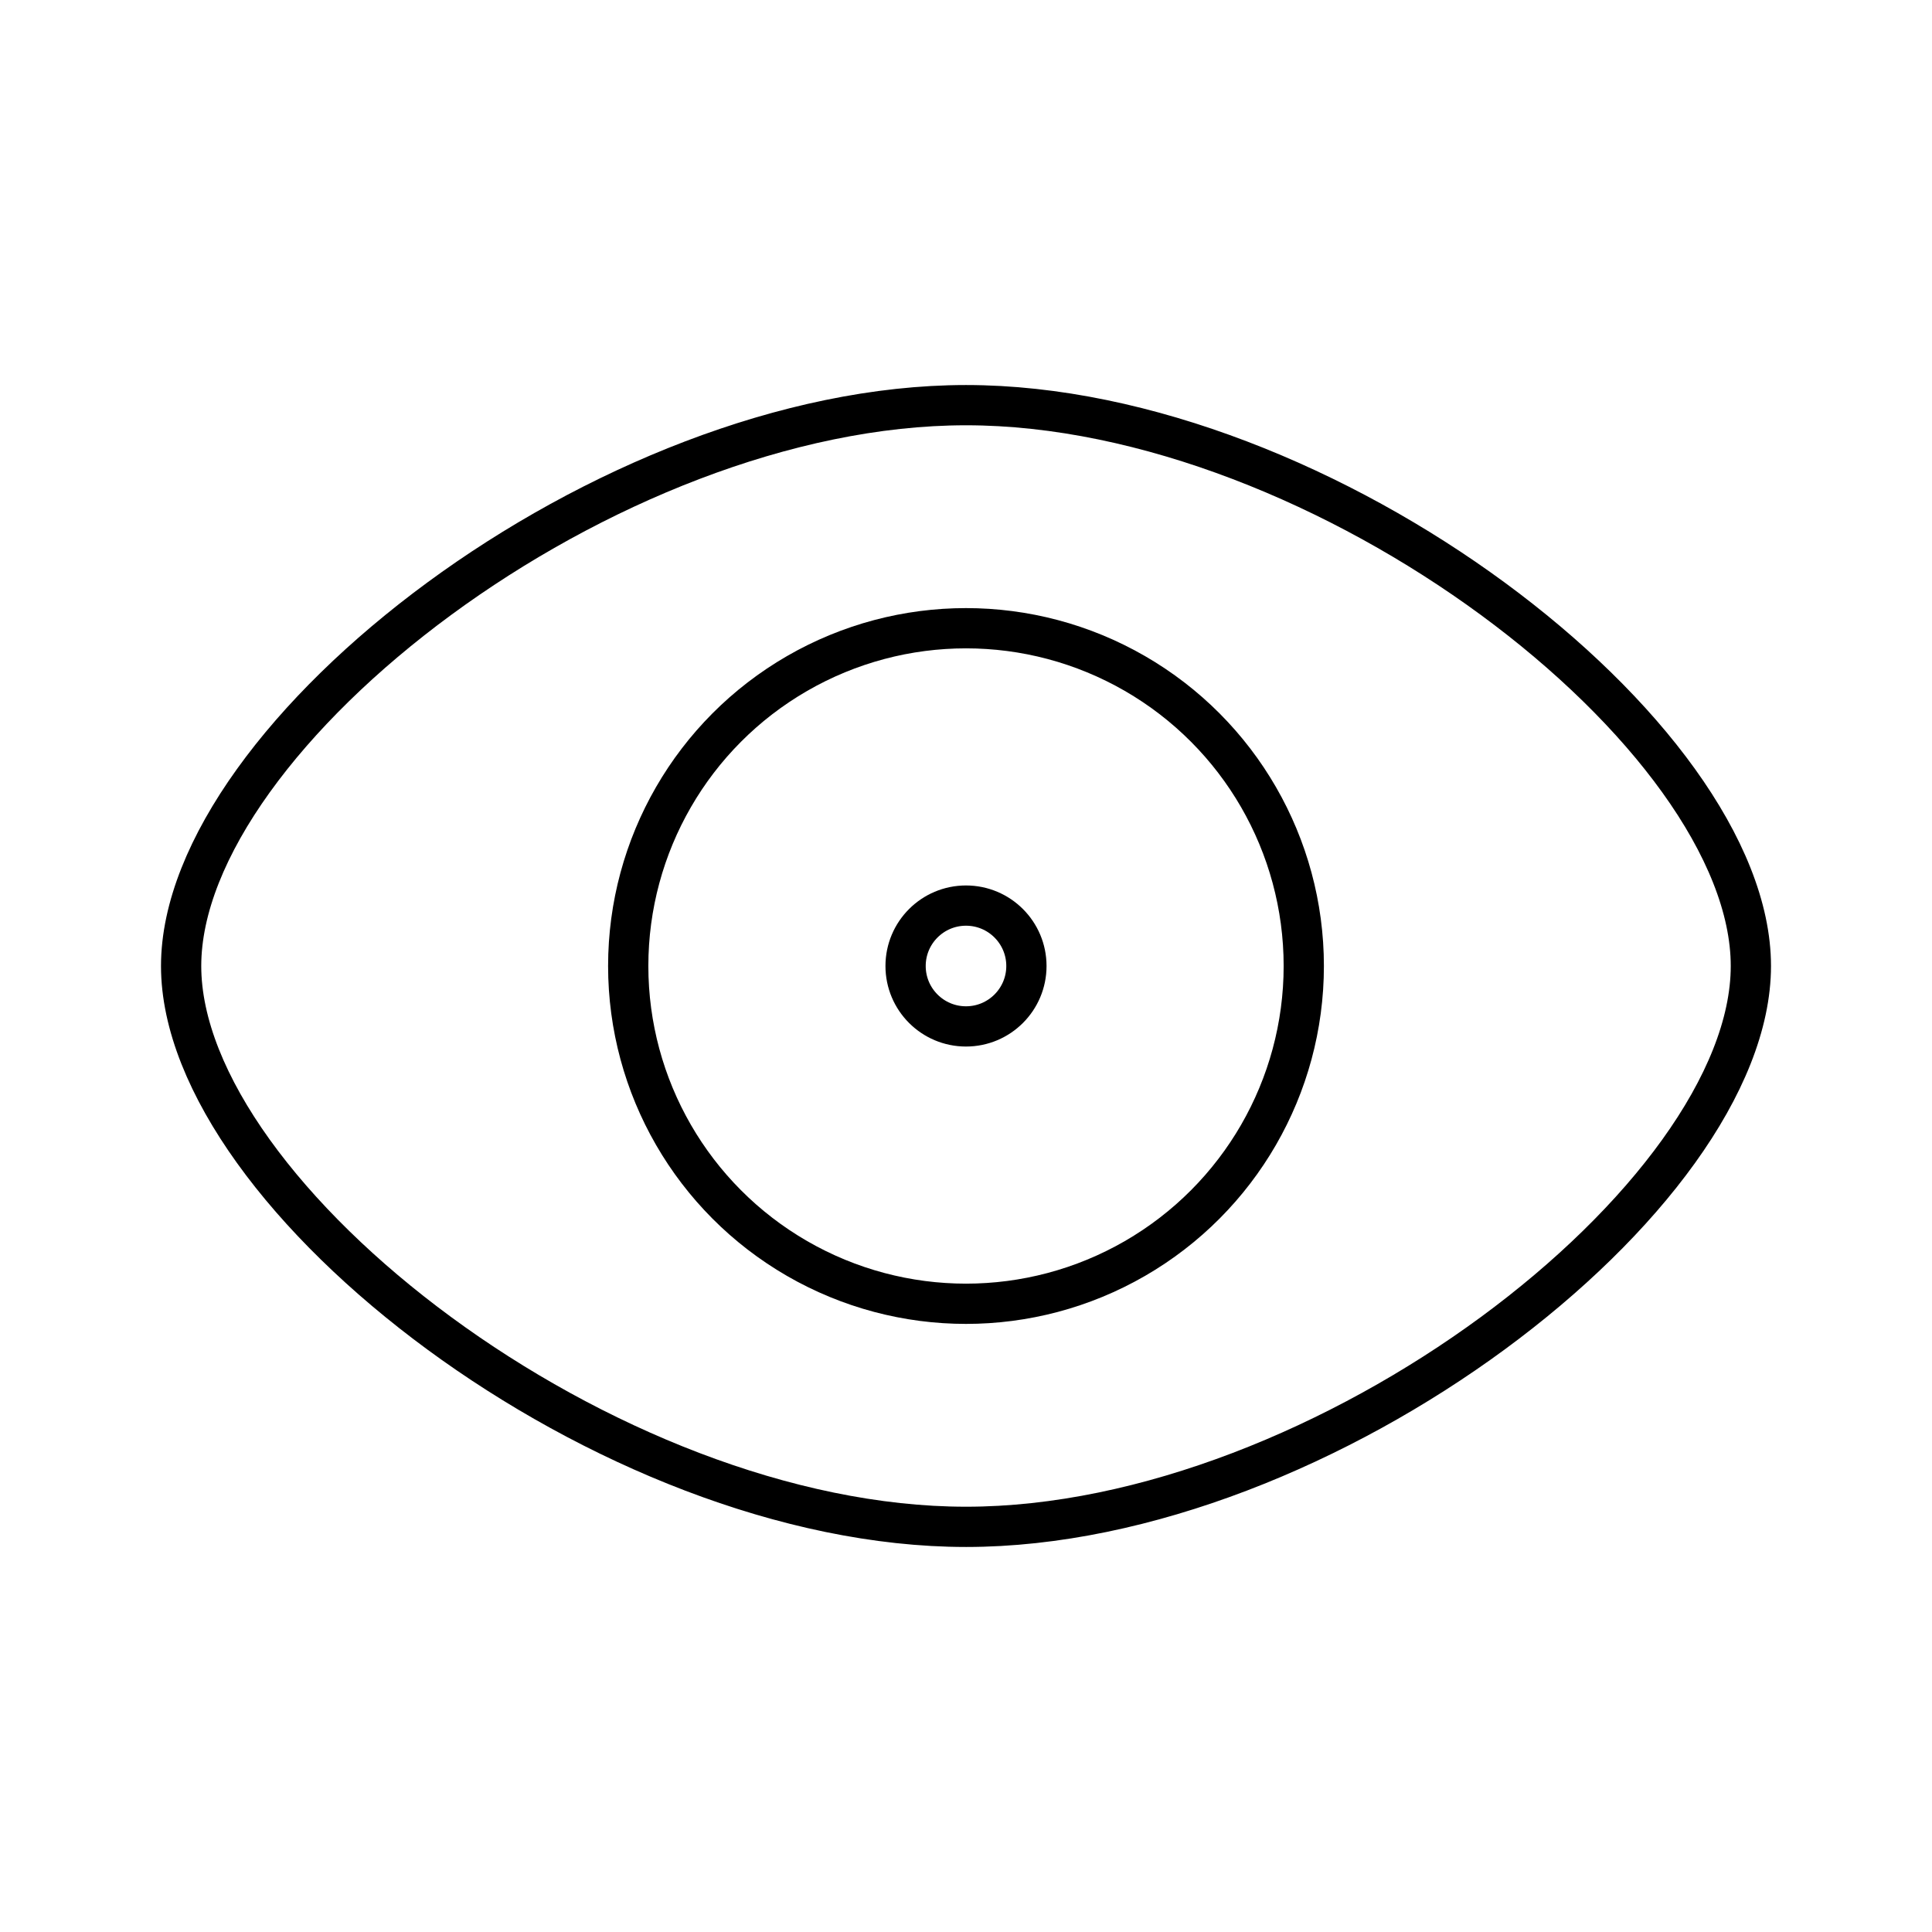 <?xml version="1.0" encoding="utf-8"?>
<!-- Generator: www.svgicons.com -->
<svg xmlns="http://www.w3.org/2000/svg" width="800" height="800" viewBox="0 0 48 48">
<circle cx="24" cy="24" r="1.501" fill="none" stroke="currentColor" stroke-linecap="round" stroke-linejoin="round"/><circle cx="24" cy="24" r="8.392" fill="none" stroke="currentColor" stroke-linecap="round" stroke-linejoin="round"/><path fill="none" stroke="currentColor" stroke-linecap="round" stroke-linejoin="round" d="M24 37.934c8.9 0 19.5-8.18 19.5-13.934S32.9 10.066 24 10.066m0 27.868c-8.9 0-19.5-8.18-19.5-13.934S15.1 10.066 24 10.066"/>
</svg>